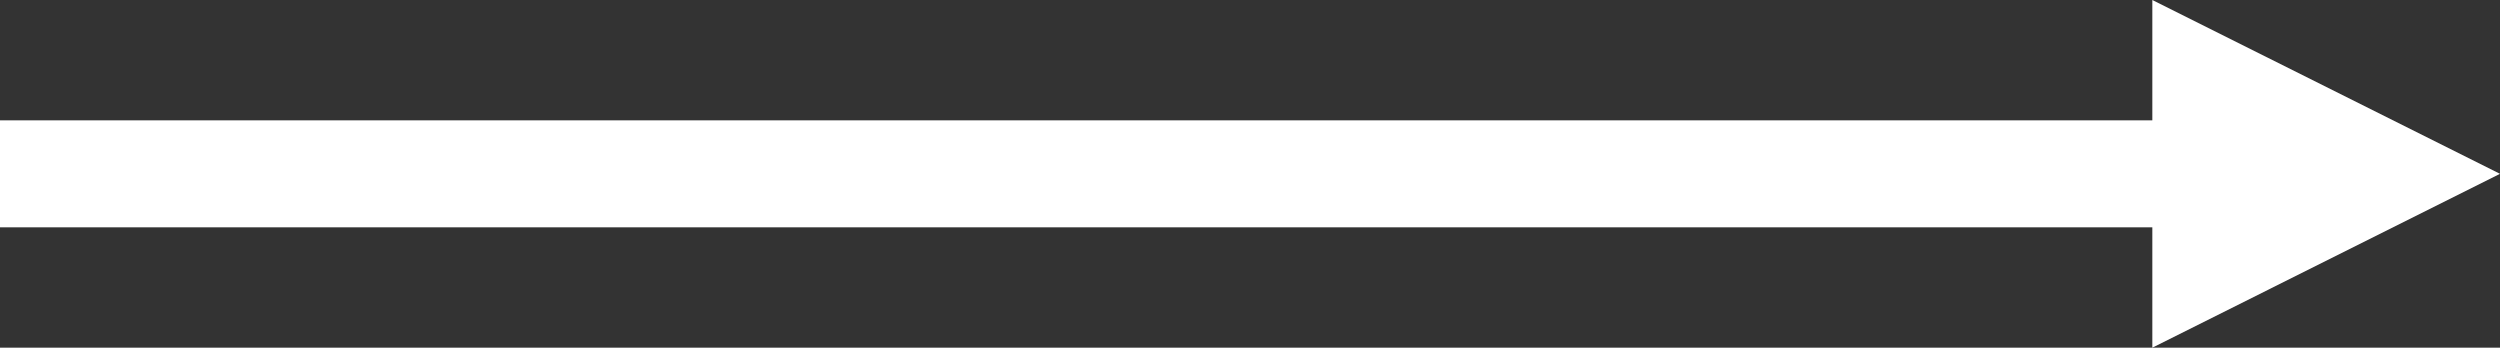 <svg xmlns="http://www.w3.org/2000/svg" viewBox="0 0 93.48 13"><rect x="0" y="0" width="93.48" height="13" fill="#333333" stroke="none"/><defs><style>.cls-1{fill:none;stroke:#fff;stroke-miterlimit:10;stroke-width:4px;}.cls-2{fill:#fff;}</style></defs><title>arrow-right</title><g id="Layer_2" data-name="Layer 2"><g id="Layer_2-2" data-name="Layer 2"><line class="cls-1" y1="6.5" x2="88" y2="6.5"/><polygon class="cls-2" points="80.48 13 80.48 0 93.48 6.5 80.48 13"/></g></g></svg>
